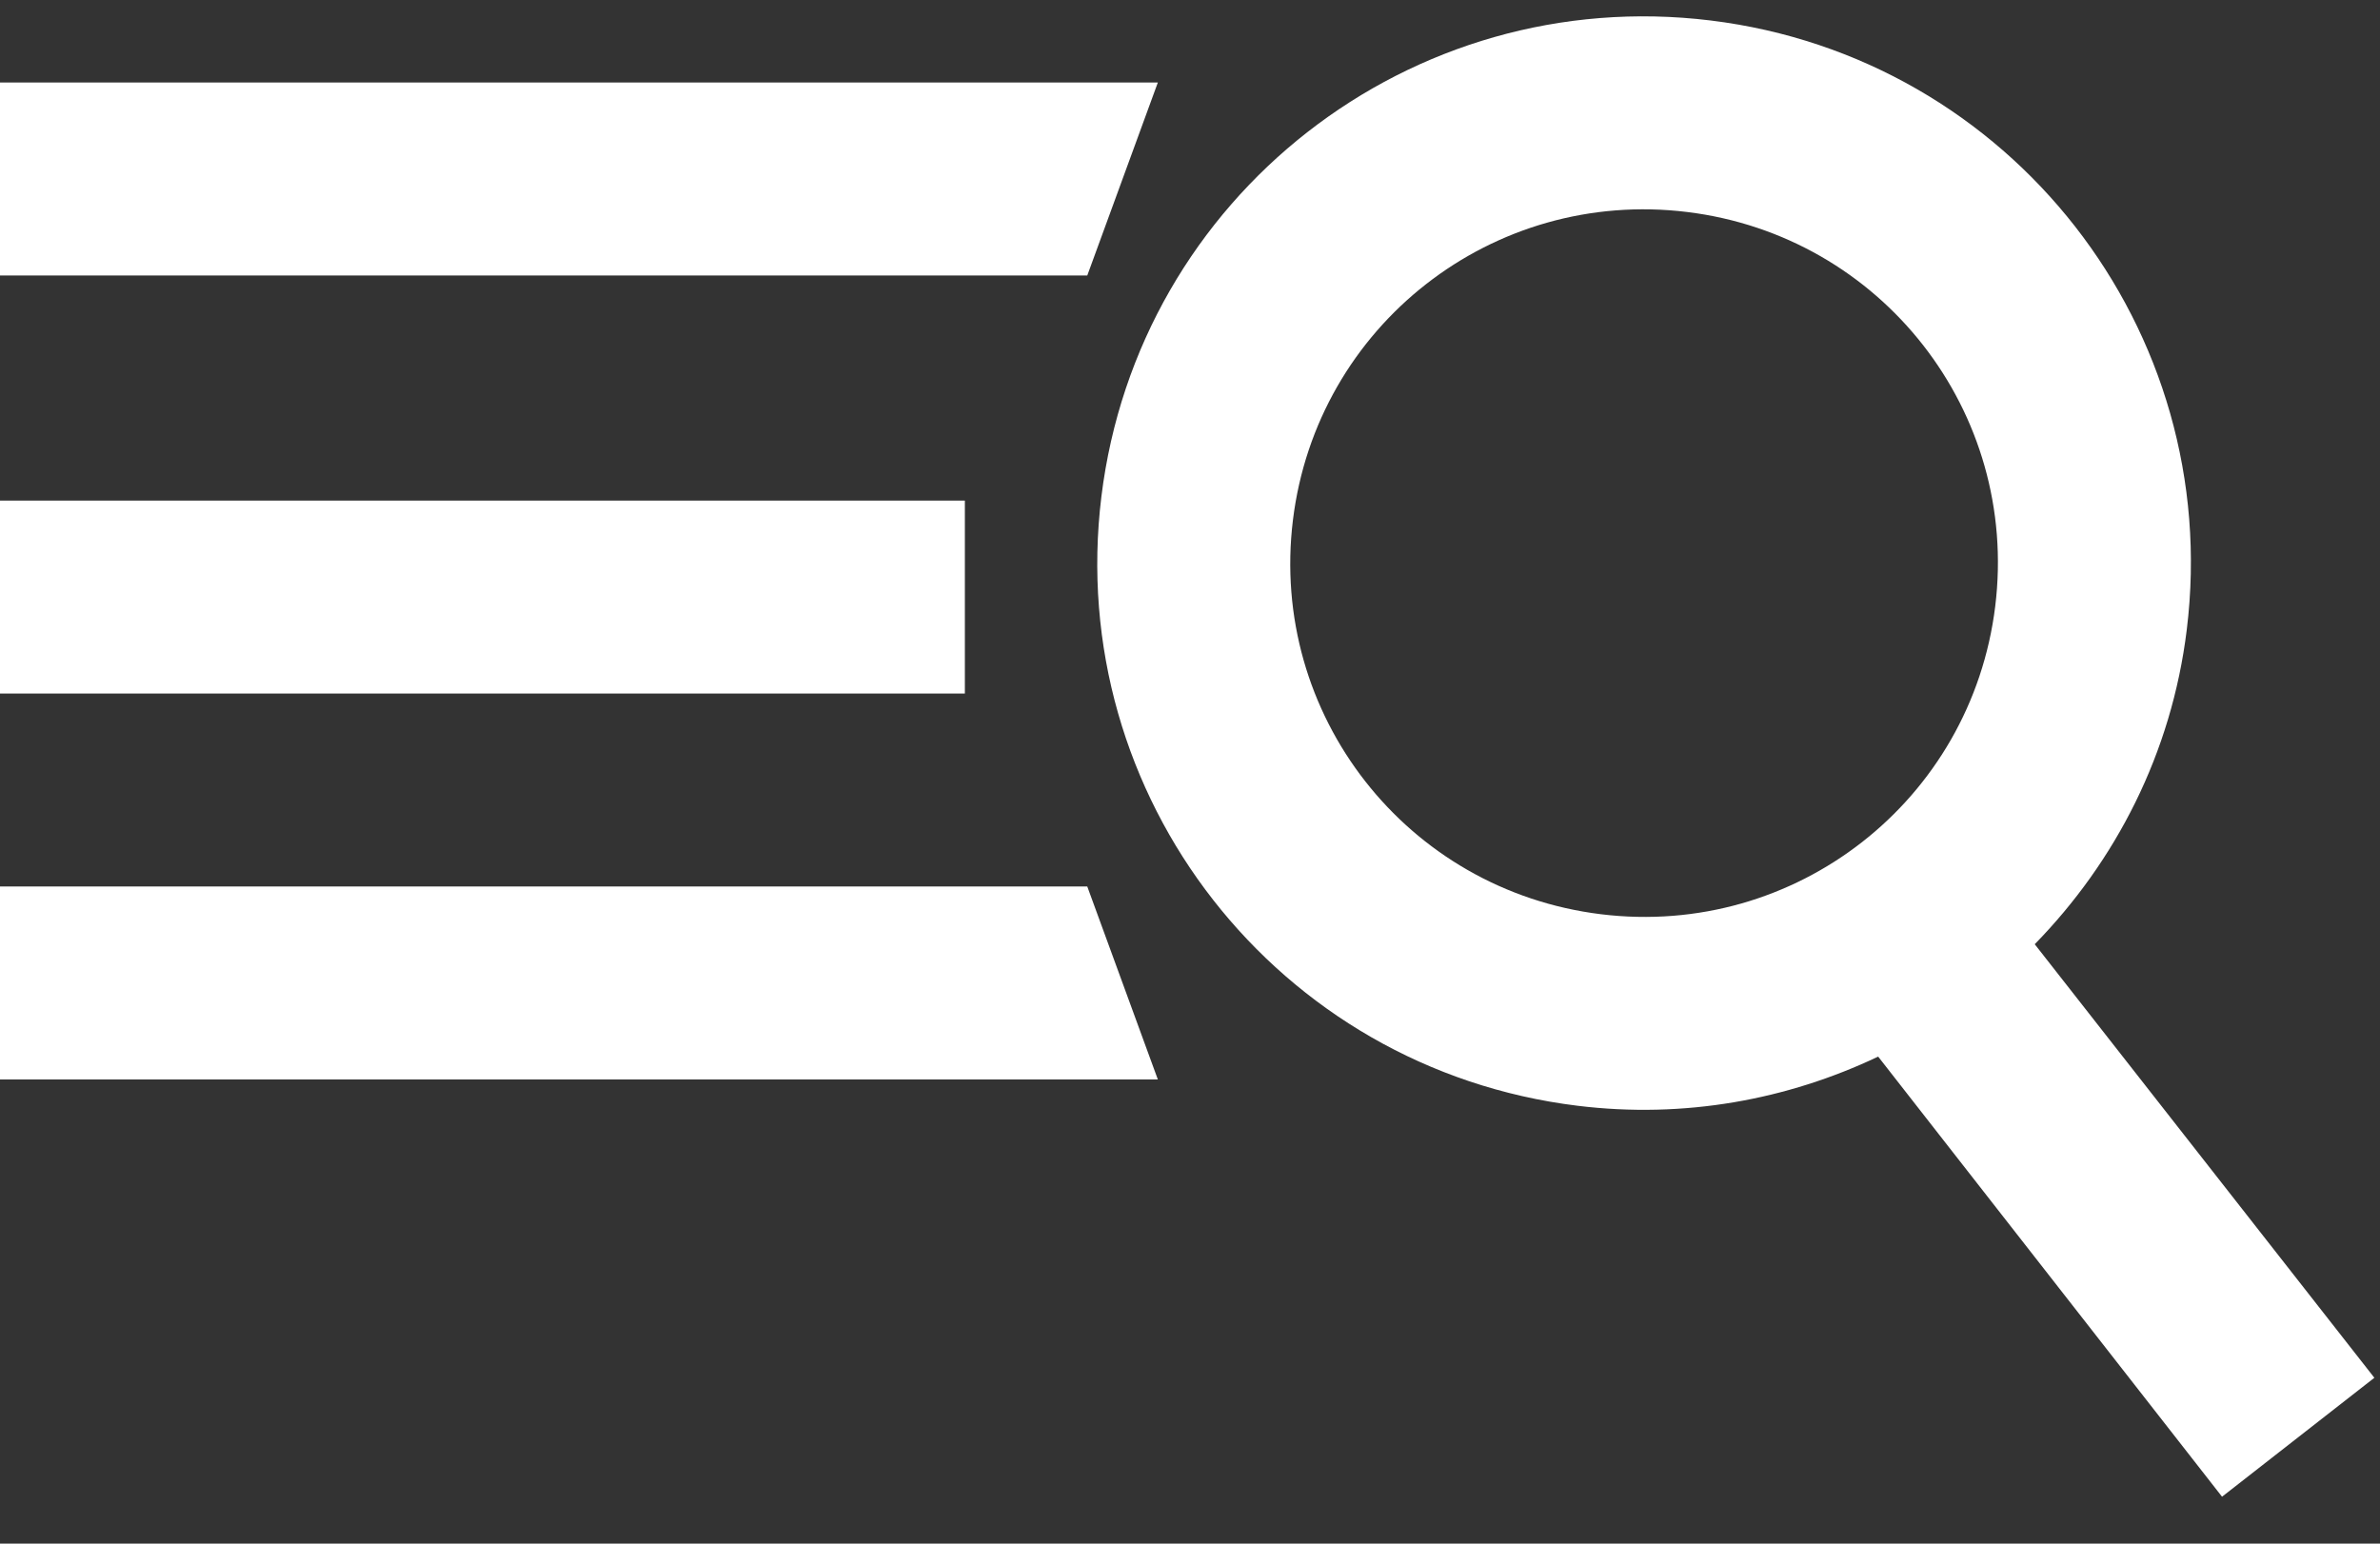 <?xml version="1.0" encoding="UTF-8"?>
<svg width="37px" height="24px" viewBox="0 0 37 24" version="1.1" xmlns="http://www.w3.org/2000/svg" xmlns:xlink="http://www.w3.org/1999/xlink">
    <rect x="0" y="0" width="37" height="24" fill="#333333" stroke="none"/>
    <!-- Generator: sketchtool 53.2 (72643) - https://sketchapp.com -->
    <title>644BEBEF-221D-462F-B8F3-B57DAA16F408</title>
    <desc>Created with sketchtool.</desc>
    <g id="Symbols" stroke="none" stroke-width="1" fill="none" fill-rule="evenodd">
        <g id="Navigation" transform="translate(-1054, -21)" fill="#FFFFFF" fill-rule="nonzero">
            <g transform="translate(-2, 6)" id="Group">
                <g transform="translate(1056, 13)">
                    <g id="menu-search-icon" transform="translate(0, 0.5)">
                        <polygon id="Path-Copy-12" points="-6.24500451e-17 2.783 -6.24500451e-17 5.783 16.903 5.783 18 2.783"></polygon>
                        <polygon id="Path-Copy-11" points="0 9.283 0 12.283 15 12.283 15 9.283"></polygon>
                        <polygon id="Path-Copy-10" points="1.2490009e-16 15.283 1.2490009e-16 18.283 18 18.283 16.903 15.283"></polygon>
                        <path d="M25.25,2 C20.55,2 16.75,5.801 16.75,10.5 C16.75,15.199 20.55,19 25.25,19 C26.927,19 28.48,18.508 29.797,17.672 L35.937,23.812 L38.062,21.688 L32,15.641 C33.09,14.211 33.75,12.439 33.75,10.5 C33.75,5.801 29.949,2 25.25,2 Z M25.25,5 C28.296,5 30.75,7.454 30.75,10.5 C30.75,13.546 28.296,16 25.25,16 C22.204,16 19.75,13.546 19.75,10.5 C19.75,7.454 22.204,5 25.25,5 Z" id="Shape-Copy-3" transform="translate(27.406, 12.906) rotate(7) translate(-27.406, -12.906) "></path>
                    </g>
                </g>
            </g>
        </g>
    </g>
</svg>